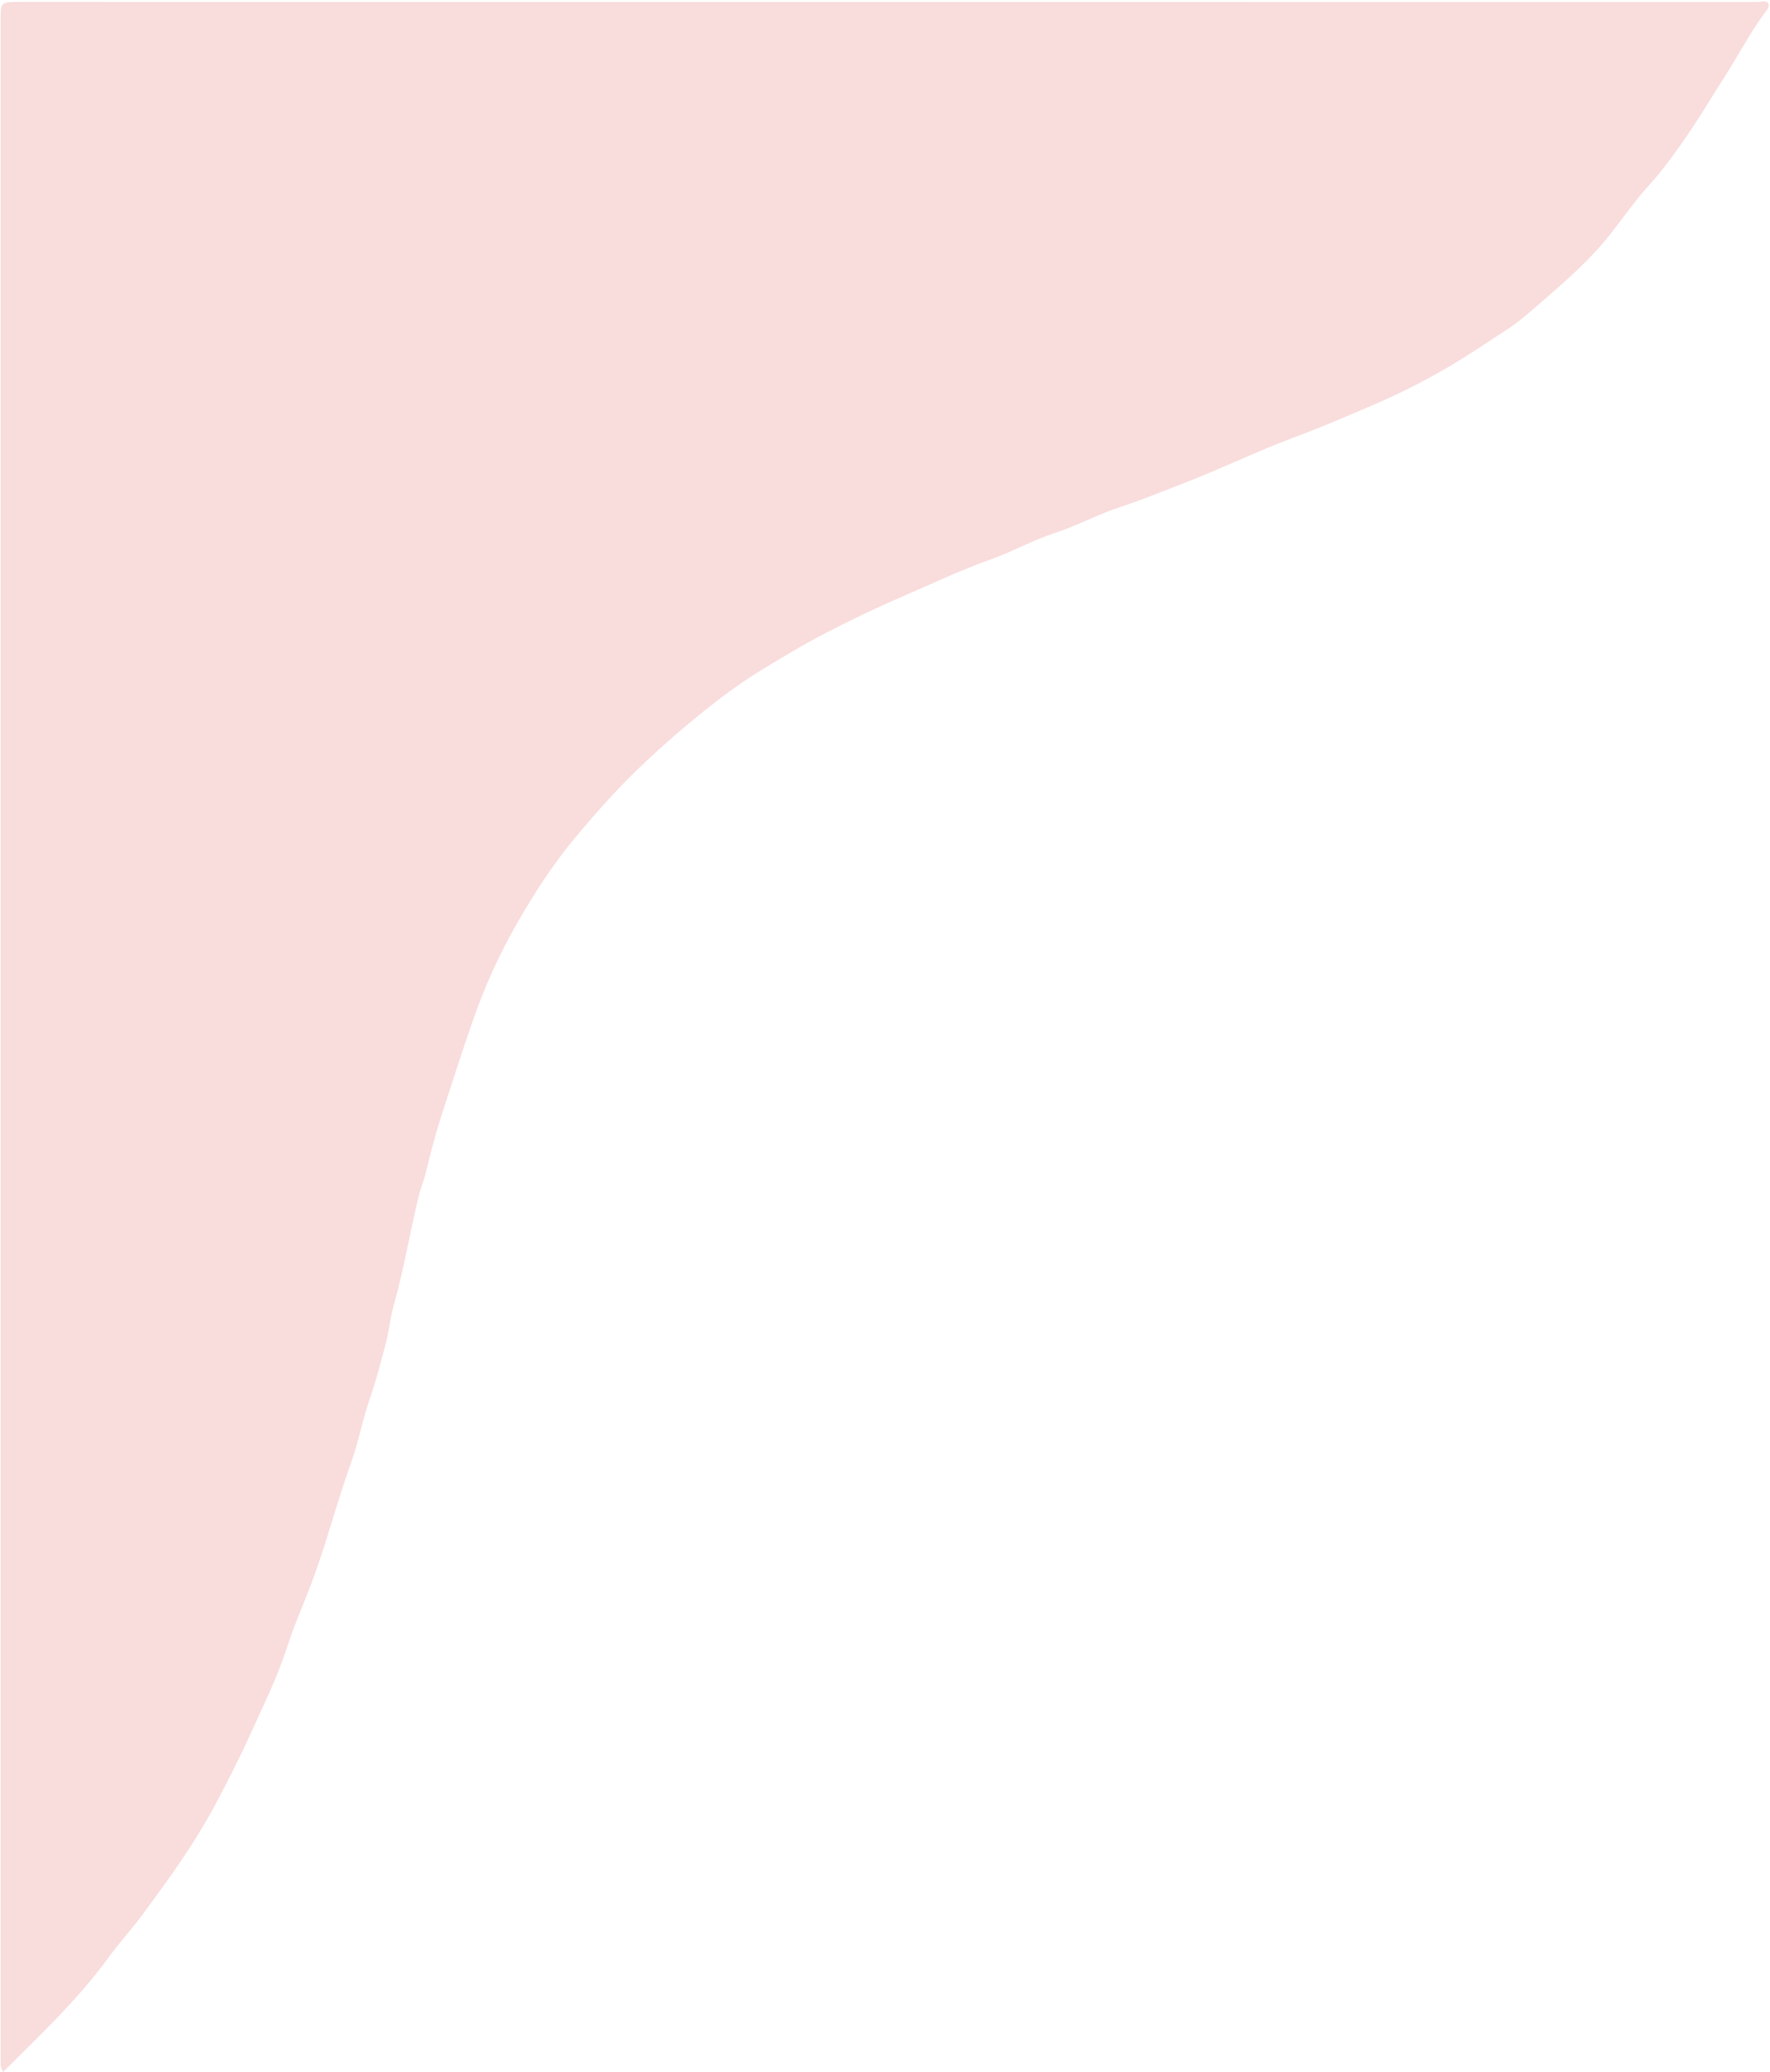 <?xml version="1.0" encoding="UTF-8" standalone="no"?><svg xmlns="http://www.w3.org/2000/svg" xmlns:xlink="http://www.w3.org/1999/xlink" fill="#000000" height="877.8" id="Text" preserveAspectRatio="xMidYMid meet" version="1.1" viewBox="125.0 60.8 750.3 877.8" width="750.3" x="0" xml:space="preserve" y="0" zoomAndPan="magnify"><g id="change1_1"><path d="M126.37,938.59c-1.34-1.96-1.1-3.69-1.1-5.37c-0.01-287.91-0.01-575.82,0-863.73c0-7.86,0.02-7.86,7.86-7.86 c245.55,0,491.09,0,736.64,0.03c1.64,0,4.01-0.84,4.75,0.55c0.85,1.58-0.95,3.33-1.98,4.76c-6.32,8.8-11.35,18.41-17.2,27.5 c-5.69,8.85-11.03,17.98-17.12,26.55c-4.26,5.99-8.52,12.01-13.56,17.51c-6.39,6.97-11.78,14.84-17.69,22.26 c-7.97,10.01-17.56,18.4-27.16,26.75c-5.09,4.43-10.13,9.02-15.75,12.7c-8.45,5.54-16.83,11.22-25.58,16.32 c-10.35,6.03-21.07,11.41-32.01,16.08c-10.84,4.63-21.68,9.31-32.78,13.42c-15.61,5.78-30.61,13.17-46.15,19.15 c-9.09,3.5-18.12,7.28-27.37,10.29c-9.71,3.17-18.67,8.05-28.29,11.21c-9.2,3.02-17.64,7.78-26.68,11 c-12.52,4.46-24.52,10.12-36.66,15.37c-12.14,5.25-24.13,10.98-35.9,17.16c-7.97,4.18-15.61,8.85-23.27,13.45 c-8.43,5.07-16.47,10.82-24.22,16.99c-11.71,9.32-22.97,19.14-33.53,29.7c-7.84,7.84-15.17,16.2-22.31,24.7 c-9.63,11.47-17.76,24.02-25.16,36.93c-7.32,12.77-13.46,26.21-18.37,40.19c-4.69,13.37-9.02,26.88-13.37,40.35 c-2.64,8.2-4.94,16.65-6.92,25.11c-0.76,3.27-2.15,6.4-2.95,9.67c-3.77,15.48-6.33,31.23-10.67,46.59 c-1.44,5.09-1.9,10.46-3.23,15.59c-2.08,8.03-4.18,16.09-6.9,23.92c-3.16,9.1-4.85,18.59-8.12,27.65 c-5.73,15.87-9.91,32.24-15.72,48.12c-3.61,9.86-7.98,19.44-11.19,29.41c-4,12.45-9.79,24.11-15.14,35.93 c-5.09,11.23-10.65,22.28-16.58,33.15c-8.39,15.38-18.66,29.43-28.97,43.47c-4.83,6.57-10.37,12.62-15.18,19.21 C157.91,908.06,142.03,922.95,126.37,938.59z" fill="#f9dcdc"/></g></svg>
